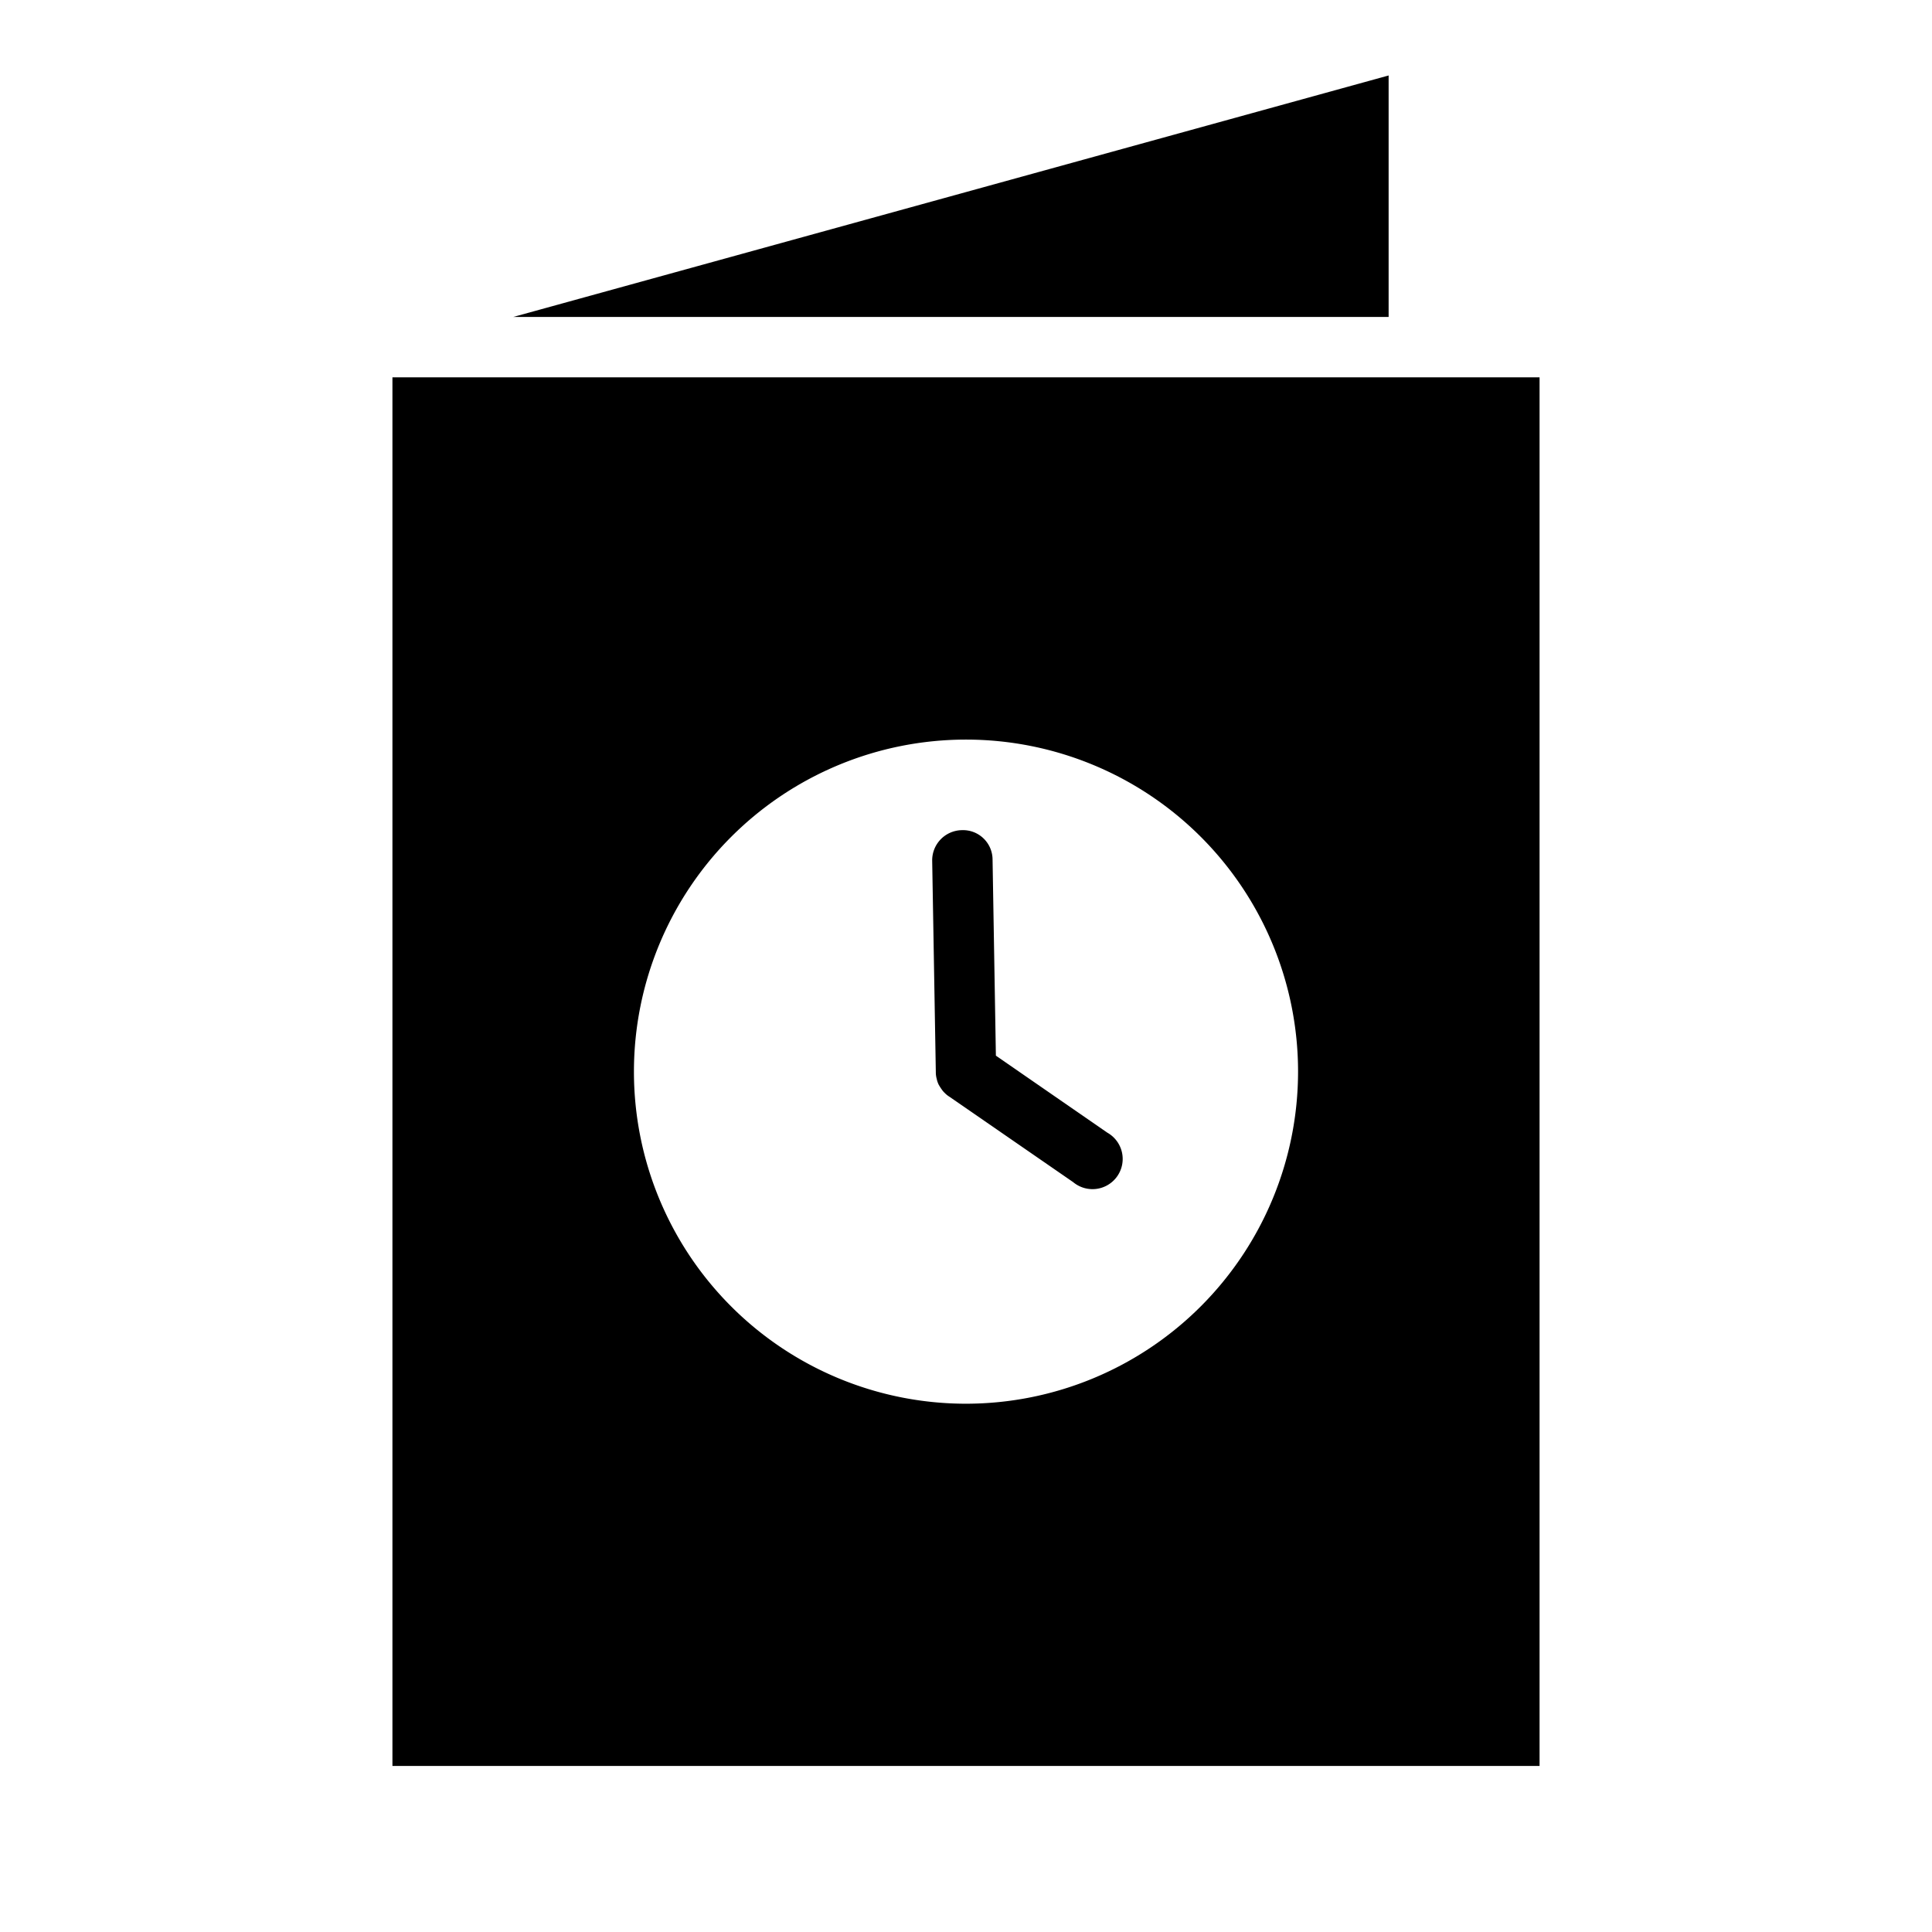 <svg xmlns="http://www.w3.org/2000/svg" viewBox="0 0 64 64"><g id="Flate_Sort" data-name="Flate Sort"><polygon points="46 2.5 17 10.5 46 10.5 46 2.5"/><path d="M13,12.5v46H51v-46Zm19,34a11,11,0,1,1,11-11A11.007,11.007,0,0,1,32,46.5Z"/><path d="M32.99,34.97l-.11-6.49a.979.979,0,0,0-1.02-.98,1,1,0,0,0-.98,1.02L31,35.5v.02a.833.833,0,0,0,.03.22.8.8,0,0,0,.07.2c.03.05.06.1.09.14a.689.689,0,0,0,.11.13.789.789,0,0,0,.15.12l4.1,2.83a1,1,0,1,0,1.13-1.64Z"/></g></svg>